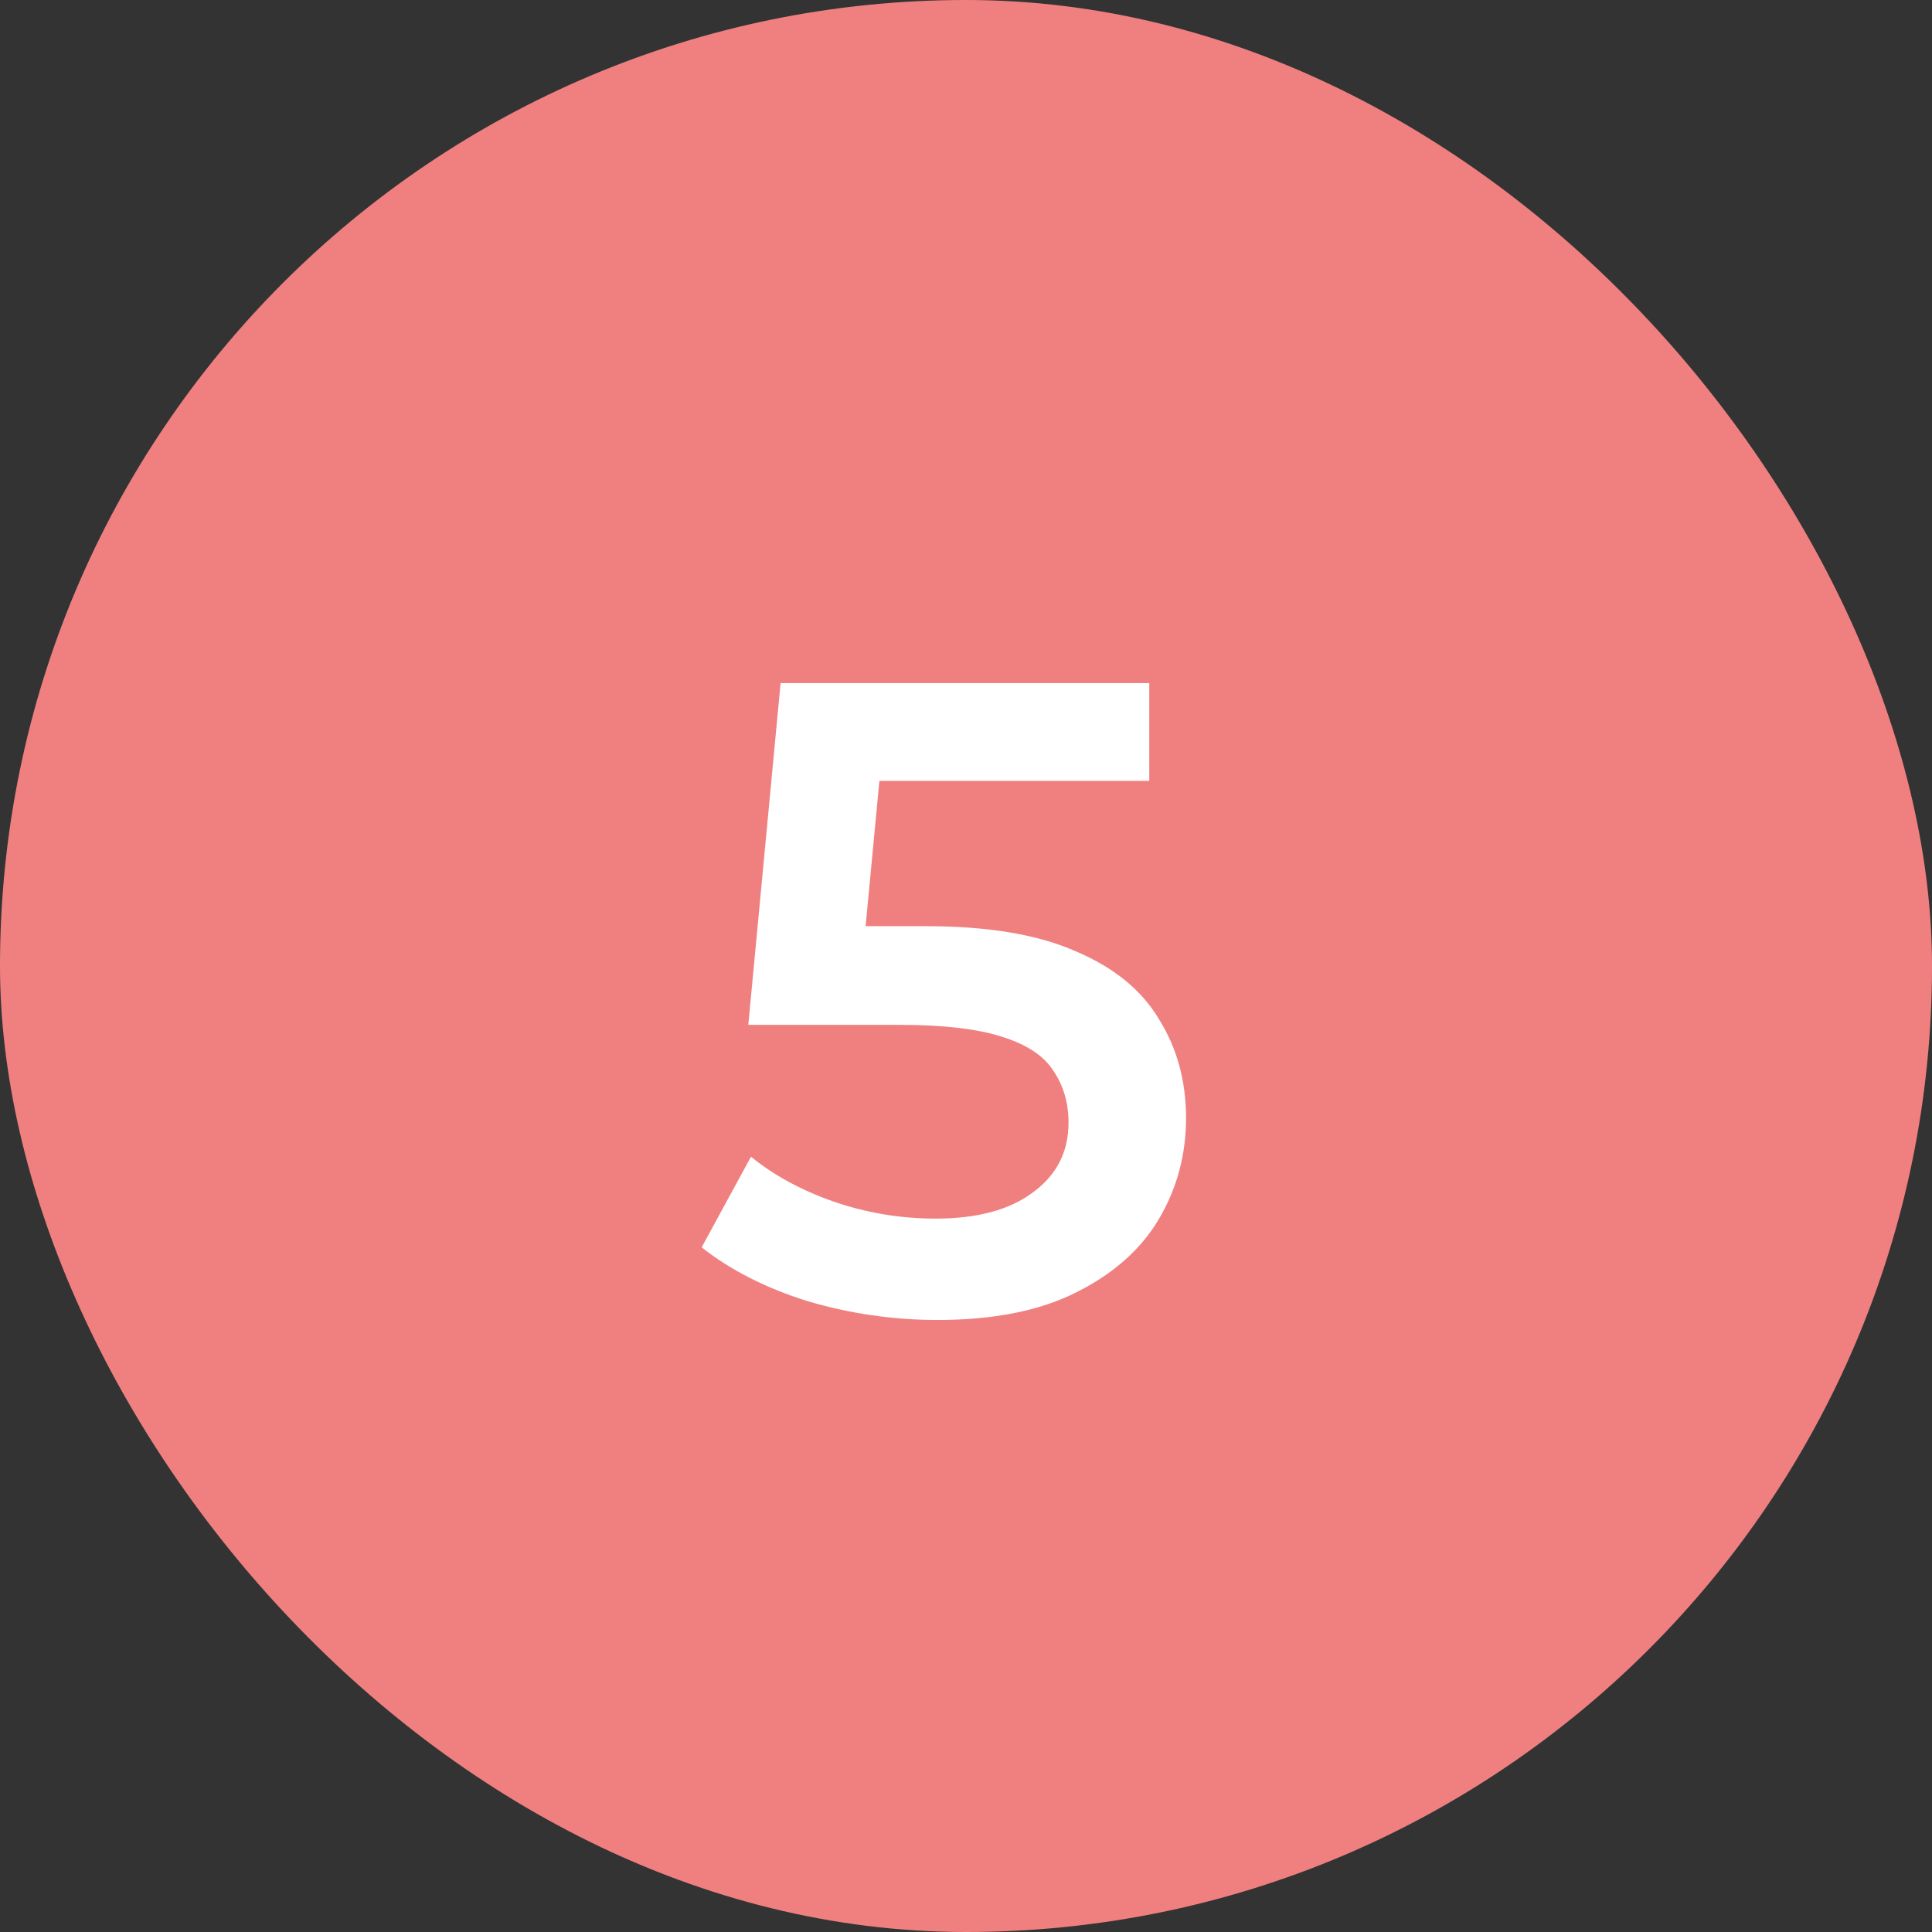 <svg xmlns="http://www.w3.org/2000/svg" width="56" height="56" viewBox="0 0 56 56" fill="none"><rect x="0" y="0" width="56" height="56" fill="#333333" stroke="none"/><rect width="56" height="56" rx="28" fill="#F08080"></rect><path d="M27.176 38.26C25.893 38.26 24.637 38.078 23.406 37.714C22.193 37.333 21.17 36.813 20.338 36.154L21.768 33.528C22.427 34.065 23.224 34.499 24.16 34.828C25.113 35.157 26.101 35.322 27.124 35.322C28.32 35.322 29.256 35.071 29.932 34.568C30.625 34.065 30.972 33.389 30.972 32.54C30.972 31.968 30.825 31.465 30.53 31.032C30.253 30.599 29.75 30.269 29.022 30.044C28.311 29.819 27.332 29.706 26.084 29.706H21.69L22.626 19.8H33.312V22.634H23.874L25.642 21.022L24.94 28.432L23.172 26.846H26.838C28.641 26.846 30.088 27.089 31.18 27.574C32.289 28.042 33.095 28.701 33.598 29.55C34.118 30.382 34.378 31.335 34.378 32.41C34.378 33.467 34.118 34.438 33.598 35.322C33.078 36.206 32.281 36.917 31.206 37.454C30.149 37.991 28.805 38.26 27.176 38.26Z" fill="white"></path></svg>